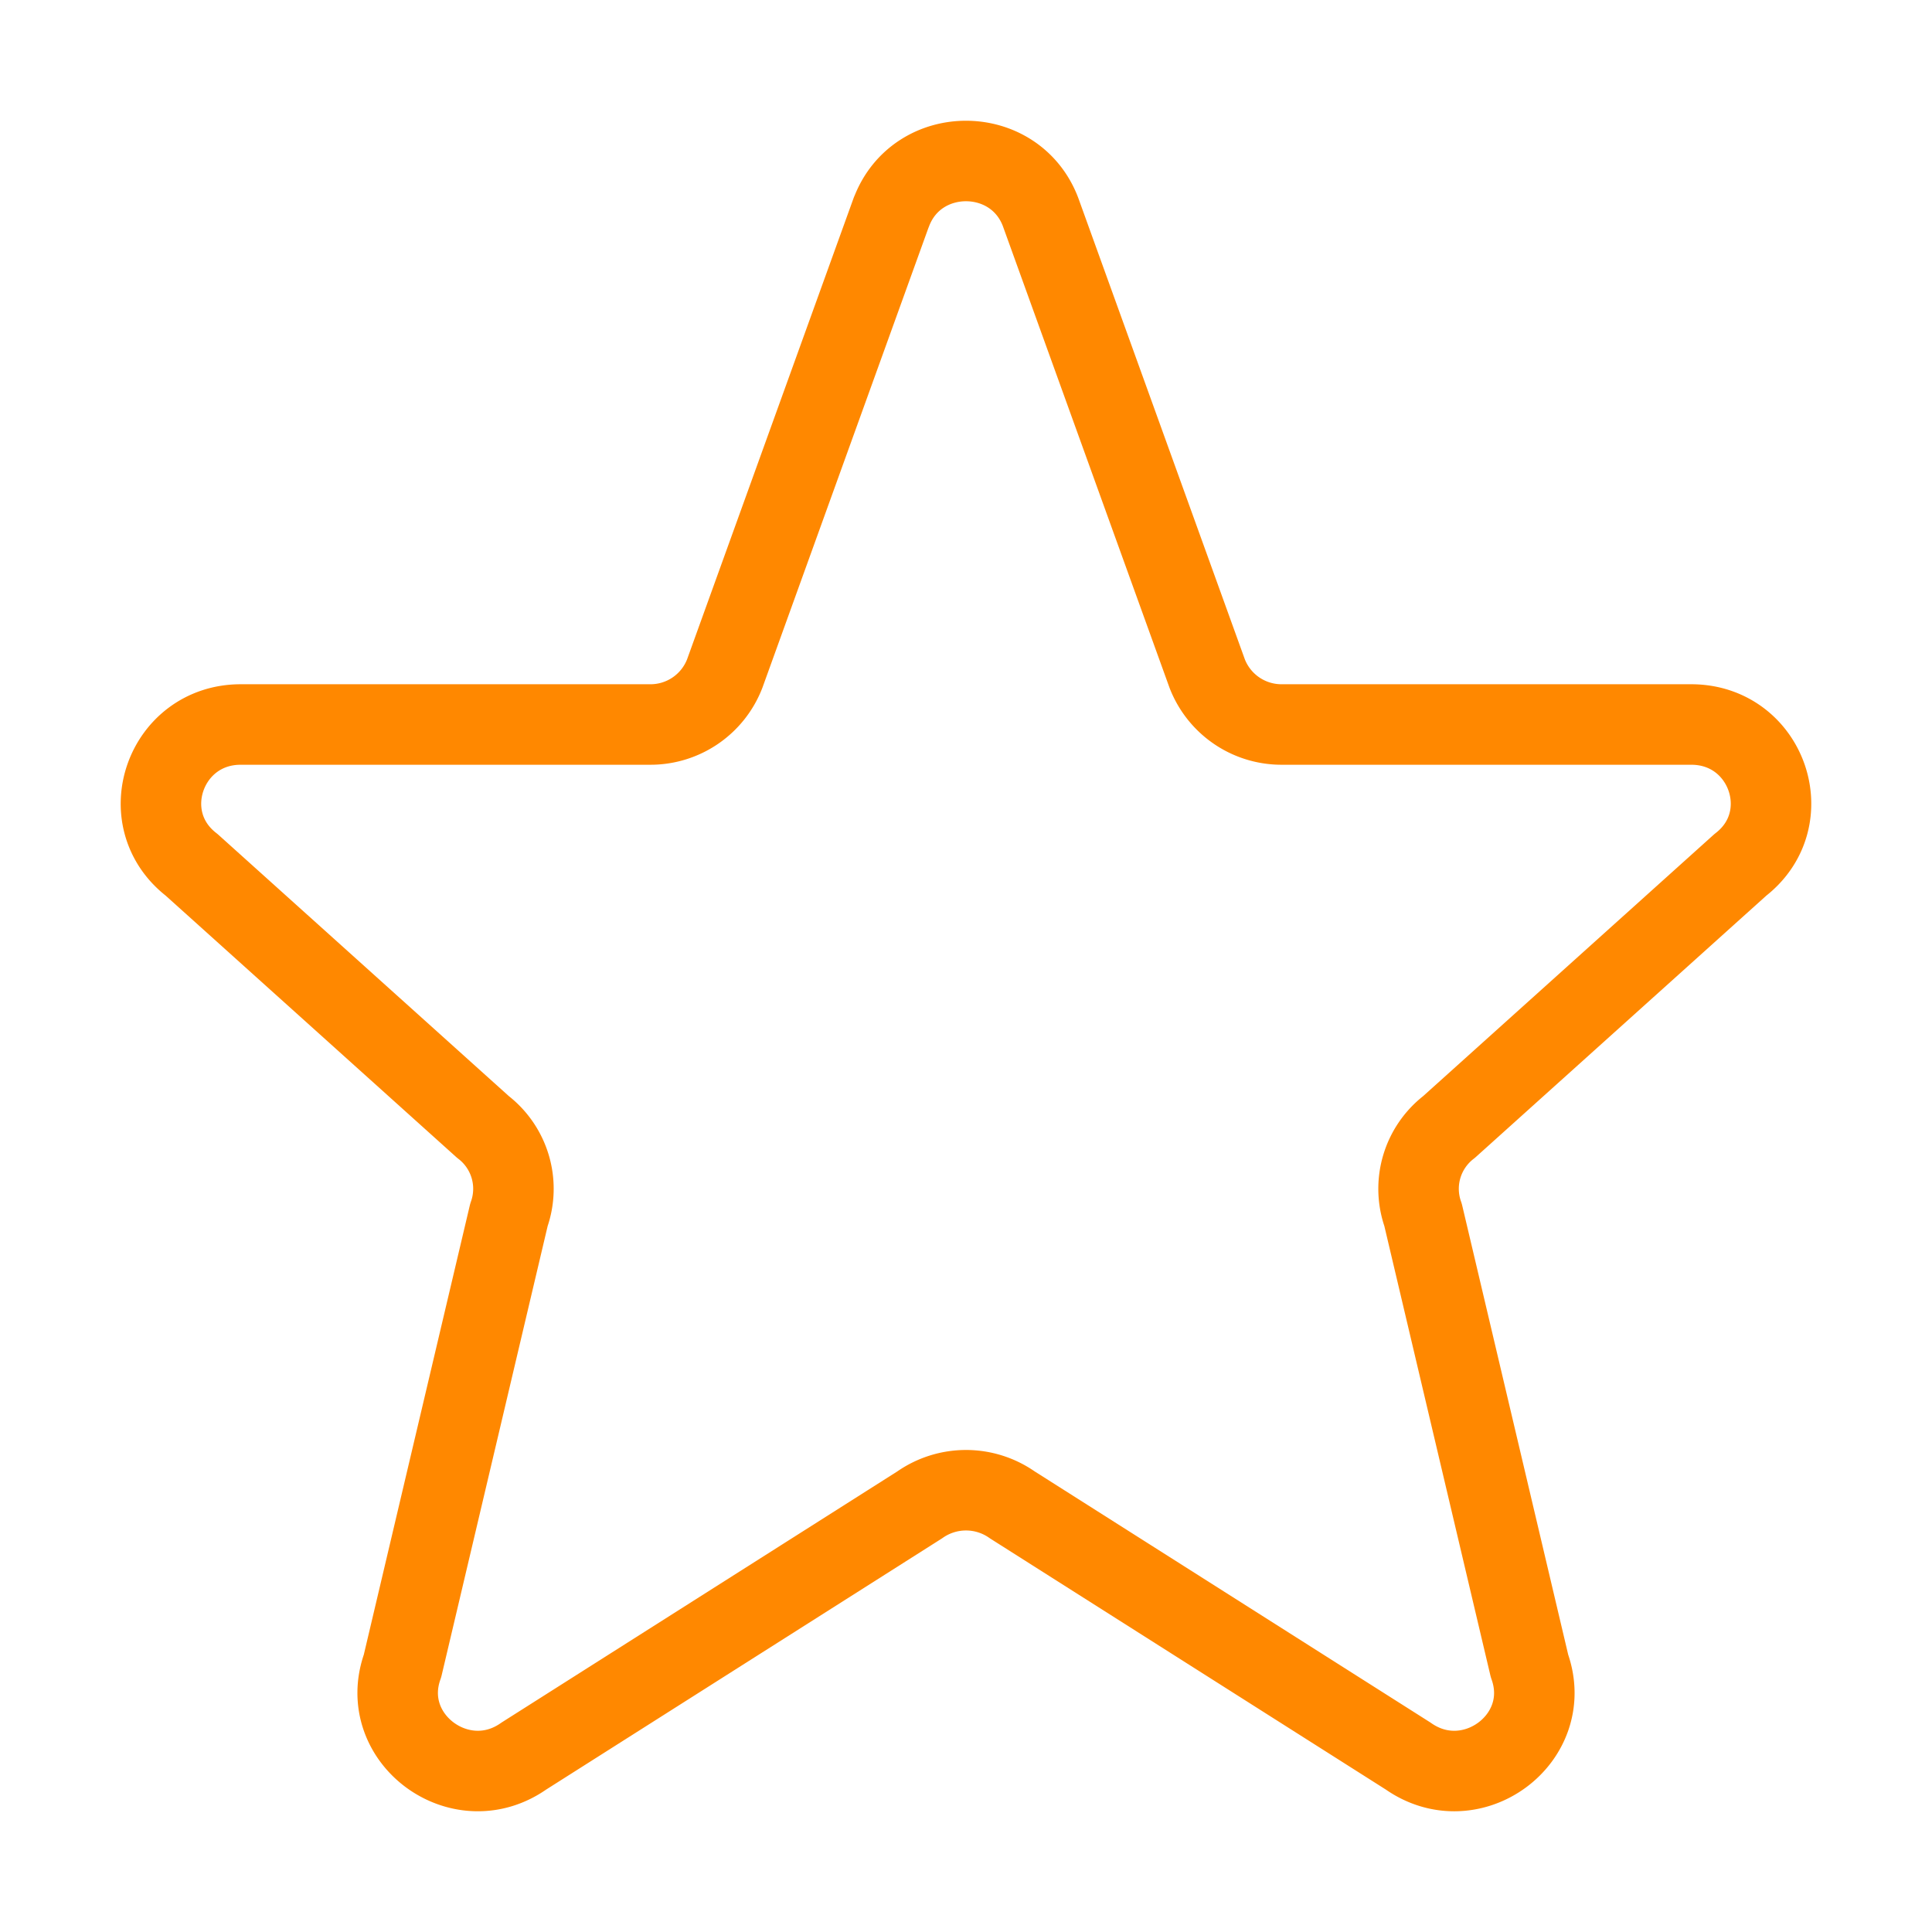<?xml version="1.0" encoding="UTF-8"?> <svg xmlns="http://www.w3.org/2000/svg" width="63" height="63" fill="none" stroke="#ff8800" stroke-linecap="round" stroke-linejoin="round" stroke-width="1" viewBox="0 0 24 24"> <path d="M11.074 2.633c.32-.844 1.531-.844 1.852 0l2.07 5.734a.99.99 0 0 0 .926.633h5.087c.94 0 1.35 1.17.611 1.743L18 14a.968.968 0 0 0-.322 1.092L19 20.695c.322.9-.72 1.673-1.508 1.119l-4.917-3.12a1 1 0 0 0-1.15 0l-4.917 3.12c-.787.554-1.83-.22-1.508-1.119l1.322-5.603A.968.968 0 0 0 6 14l-3.62-3.257C1.64 10.17 2.052 9 2.99 9h5.087a.989.989 0 0 0 .926-.633l2.07-5.734z"></path> </svg> 
